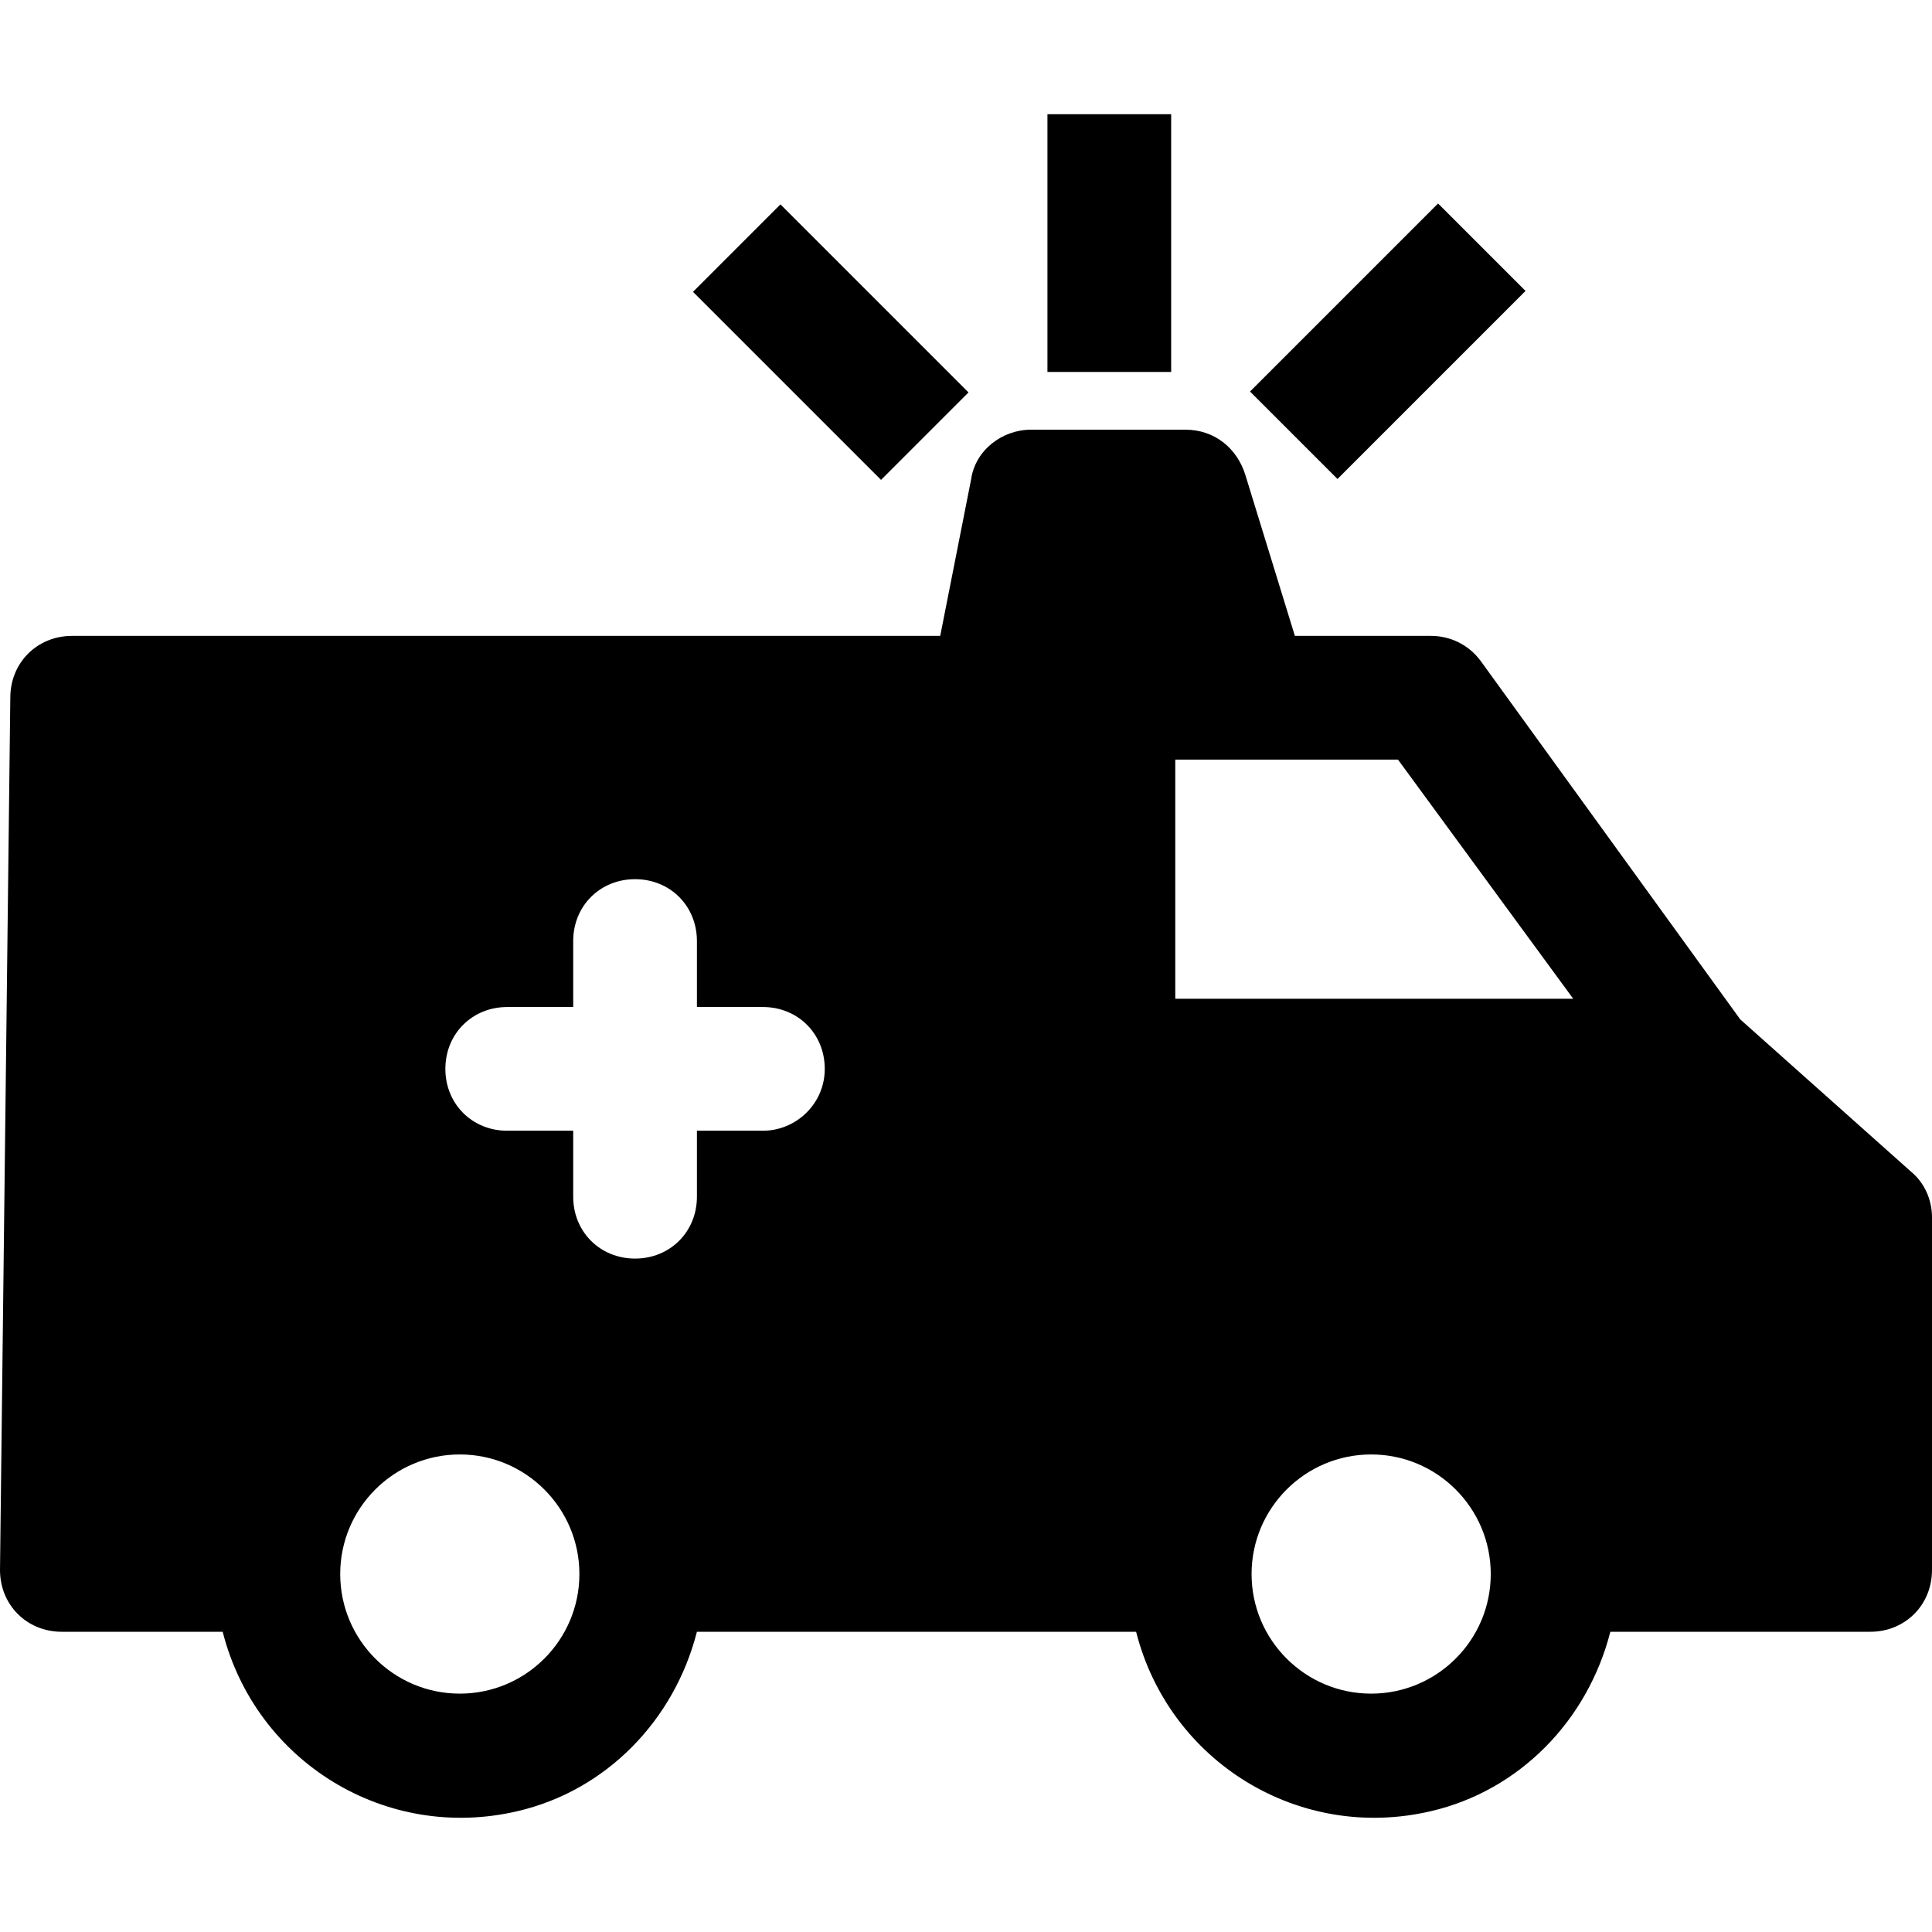 <?xml version="1.0" encoding="iso-8859-1"?>
<!-- Generator: Adobe Illustrator 19.0.0, SVG Export Plug-In . SVG Version: 6.00 Build 0)  -->
<svg version="1.1" id="Capa_1" xmlns="http://www.w3.org/2000/svg" xmlns:xlink="http://www.w3.org/1999/xlink" x="0px" y="0px"
	 viewBox="0 0 479.744 479.744" style="enable-background:new 0 0 479.744 479.744;" xml:space="preserve">
<g>
	<g>
		<path d="M474.624,291.018l-42.496-37.888l-64.512-89.088c-3.072-4.096-7.68-6.144-12.288-6.144h-33.792l-12.288-39.936
			c-2.048-6.656-7.68-11.264-14.848-11.264H256c-7.168,0-13.824,5.12-14.848,12.288l-7.68,38.912H17.92
			c-8.704,0-15.36,6.656-15.36,15.36L0,389.834c0,8.704,6.656,15.36,15.36,15.36h39.936c8.192,32.256,40.448,52.224,73.216,44.544
			c22.016-5.12,38.912-22.528,44.544-44.544h109.056c8.192,32.256,40.448,52.224,73.216,44.544
			c22.016-5.12,38.912-22.528,44.544-44.544h64.512c8.704,0,15.36-6.656,15.36-15.36v-87.552
			C479.744,297.674,477.696,293.578,474.624,291.018z M114.176,420.554c-16.384,0-29.696-13.312-29.696-29.696
			c0-16.384,13.312-29.696,29.696-29.696s29.696,13.312,29.696,29.696C143.872,407.242,130.56,420.554,114.176,420.554z
			 M189.44,280.778h-16.384v16.384c0,8.704-6.656,15.36-15.36,15.36c-8.704,0-15.36-6.656-15.36-15.36v-16.384h-16.384
			c-8.704,0-15.36-6.656-15.36-15.36c0-8.704,6.656-15.36,15.36-15.36h16.384v-16.384c0-8.704,6.656-15.36,15.36-15.36
			c8.704,0,15.36,6.656,15.36,15.36v16.384h16.384c8.704,0,15.36,6.656,15.36,15.36C204.8,274.122,197.632,280.778,189.44,280.778z
			 M340.48,420.554c-16.384,0-29.696-13.312-29.696-29.696s13.312-29.696,29.696-29.696c16.384,0,29.696,13.312,29.696,29.696
			C370.176,407.242,356.864,420.554,340.48,420.554z M291.84,248.01v-59.392h55.296l43.52,59.392H291.84z"/>
	</g>
</g>
<g>
	<g>
		<rect x="260.096" y="28.362" width="30.72" height="64"/>
	</g>
</g>
<g>
	<g>
		<rect x="311.625" y="69.347" transform="matrix(0.707 -0.707 0.707 0.707 41.048 268.513)" width="66.047" height="30.72"/>
	</g>
</g>
<g>
	<g>
		<rect x="190.955" y="51.919" transform="matrix(0.707 -0.707 0.707 0.707 0.365 170.766)" width="30.72" height="66.047"/>
	</g>
</g>
<g>
</g>
<g>
</g>
<g>
</g>
<g>
</g>
<g>
</g>
<g>
</g>
<g>
</g>
<g>
</g>
<g>
</g>
<g>
</g>
<g>
</g>
<g>
</g>
<g>
</g>
<g>
</g>
<g>
</g>
</svg>
